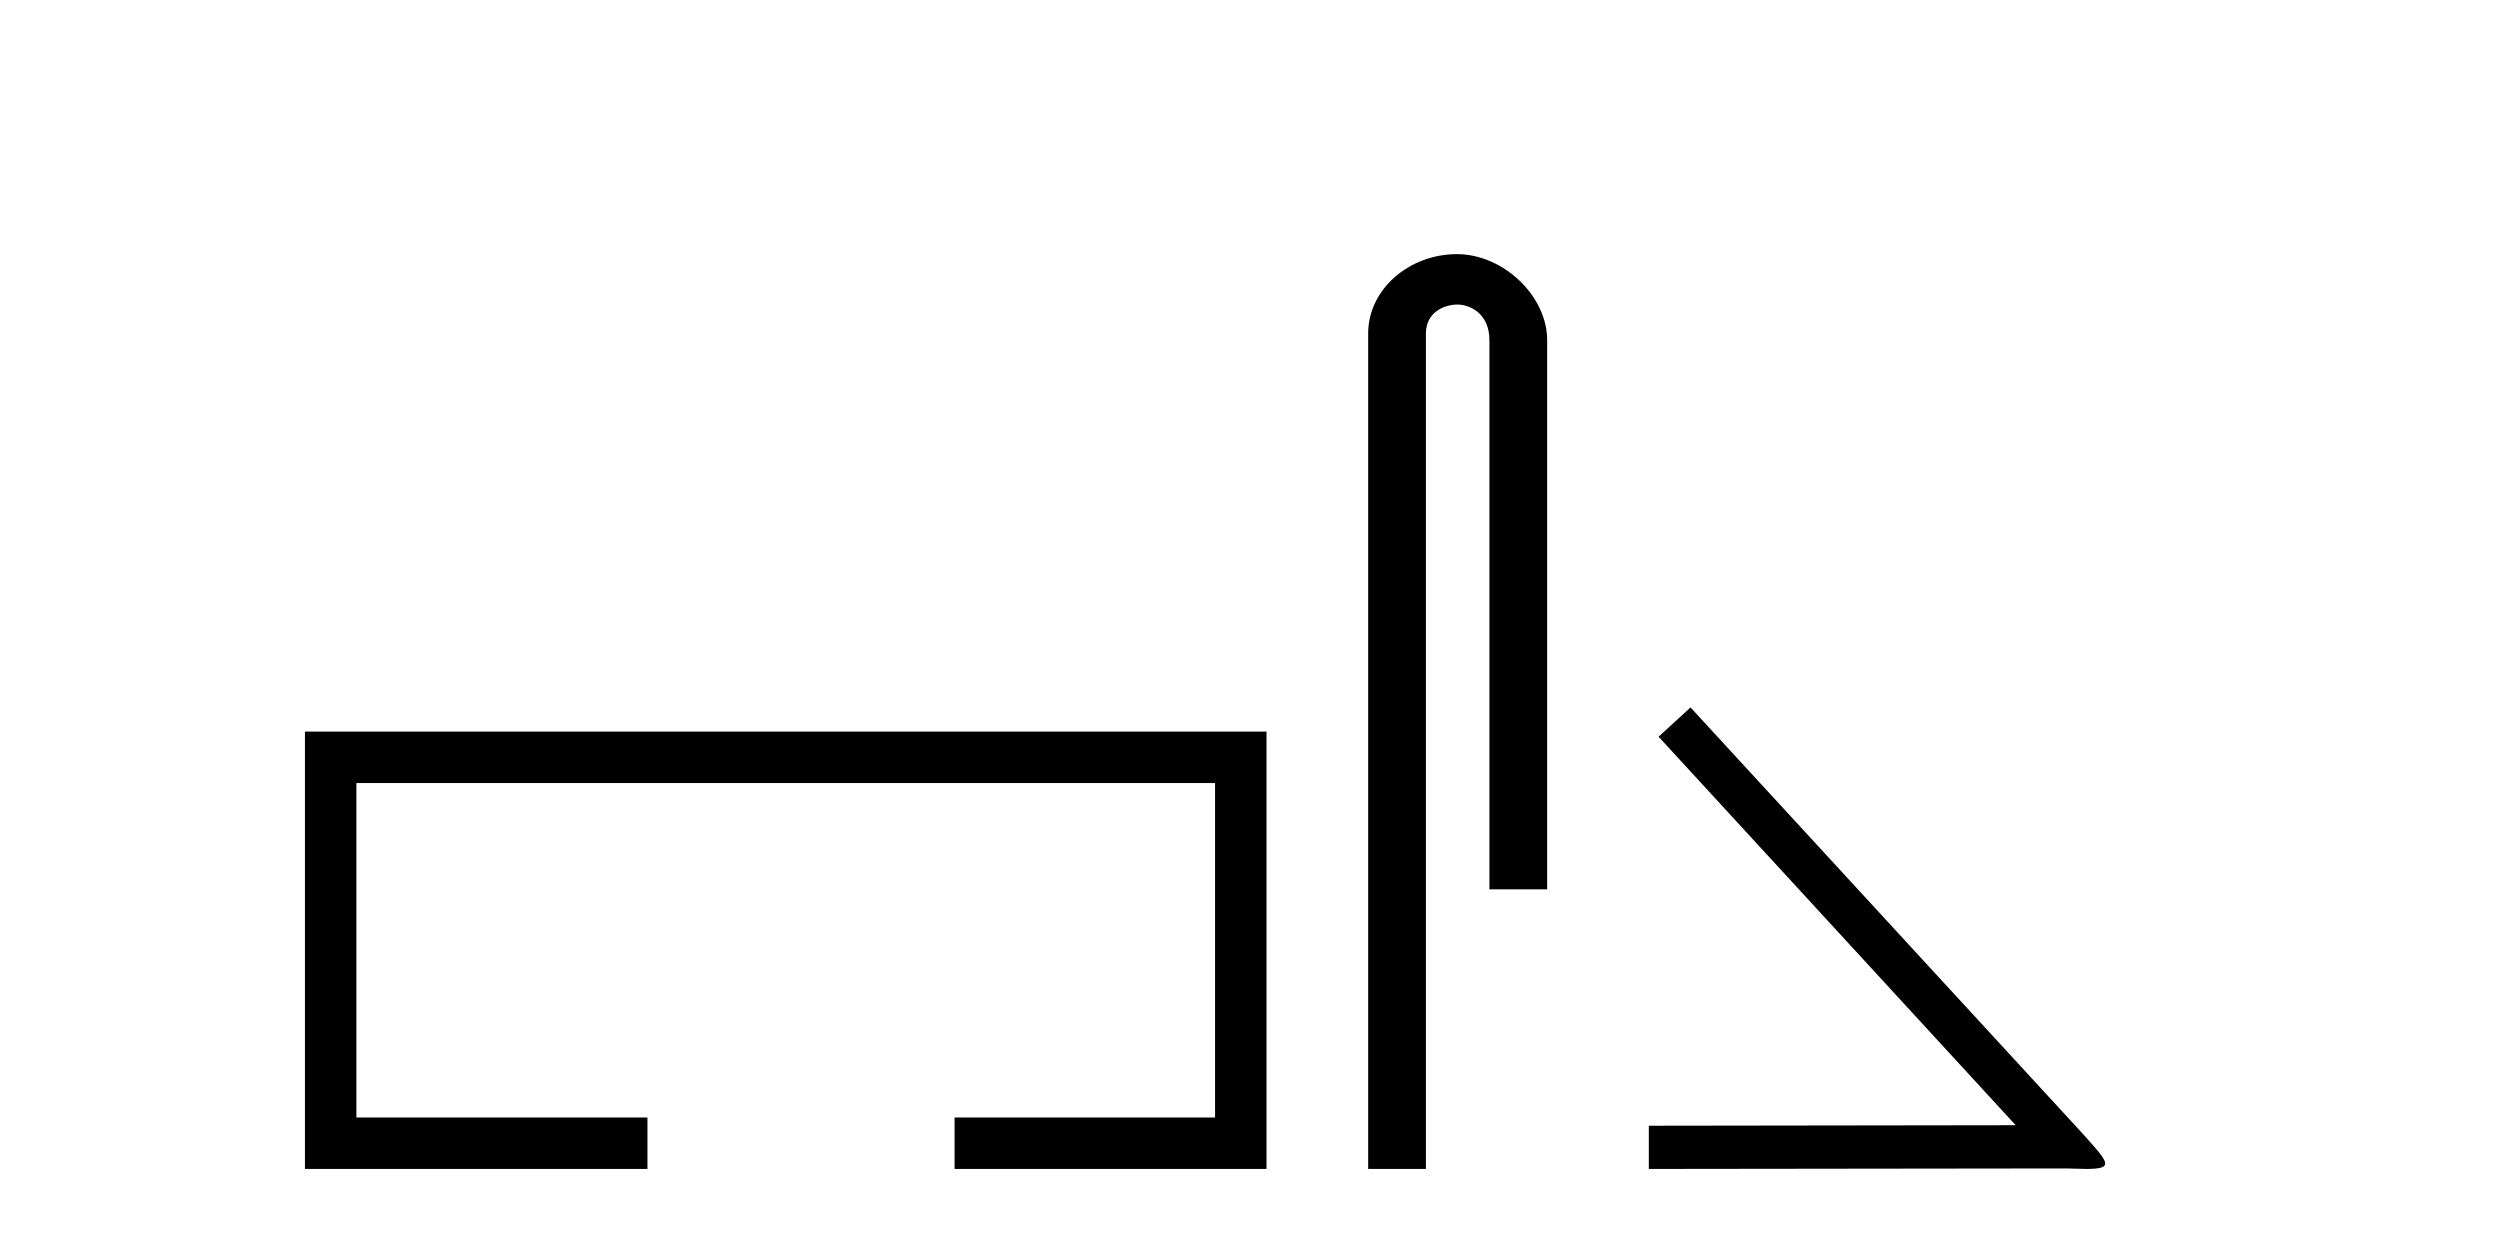 <?xml version='1.0' encoding='UTF-8' standalone='yes'?><svg xmlns='http://www.w3.org/2000/svg' xmlns:xlink='http://www.w3.org/1999/xlink' width='83.0' height='41.0' ><path d='M 10.124 24.289 L 10.124 38.809 L 21.495 38.809 L 21.495 37.101 L 11.832 37.101 L 11.832 25.997 L 40.34 25.997 L 40.34 37.101 L 31.692 37.101 L 31.692 38.809 L 42.048 38.809 L 42.048 24.289 Z' style='fill:#000000;stroke:none' /><path d='M 48.368 8.437 C 46.799 8.437 45.423 9.591 45.423 11.072 L 45.423 38.809 L 47.34 38.809 L 47.34 11.072 C 47.34 10.346 47.979 10.111 48.38 10.111 C 48.801 10.111 49.449 10.406 49.449 11.296 L 49.449 29.526 L 51.366 29.526 L 51.366 11.296 C 51.366 9.813 49.897 8.437 48.368 8.437 Z' style='fill:#000000;stroke:none' /><path d='M 56.125 23.486 L 55.065 24.459 L 66.921 37.357 L 54.741 37.374 L 54.741 38.809 L 68.561 38.792 C 68.835 38.792 69.057 38.809 69.244 38.809 C 70.235 38.809 70.013 38.604 69.091 37.579 L 56.125 23.486 Z' style='fill:#000000;stroke:none' /></svg>